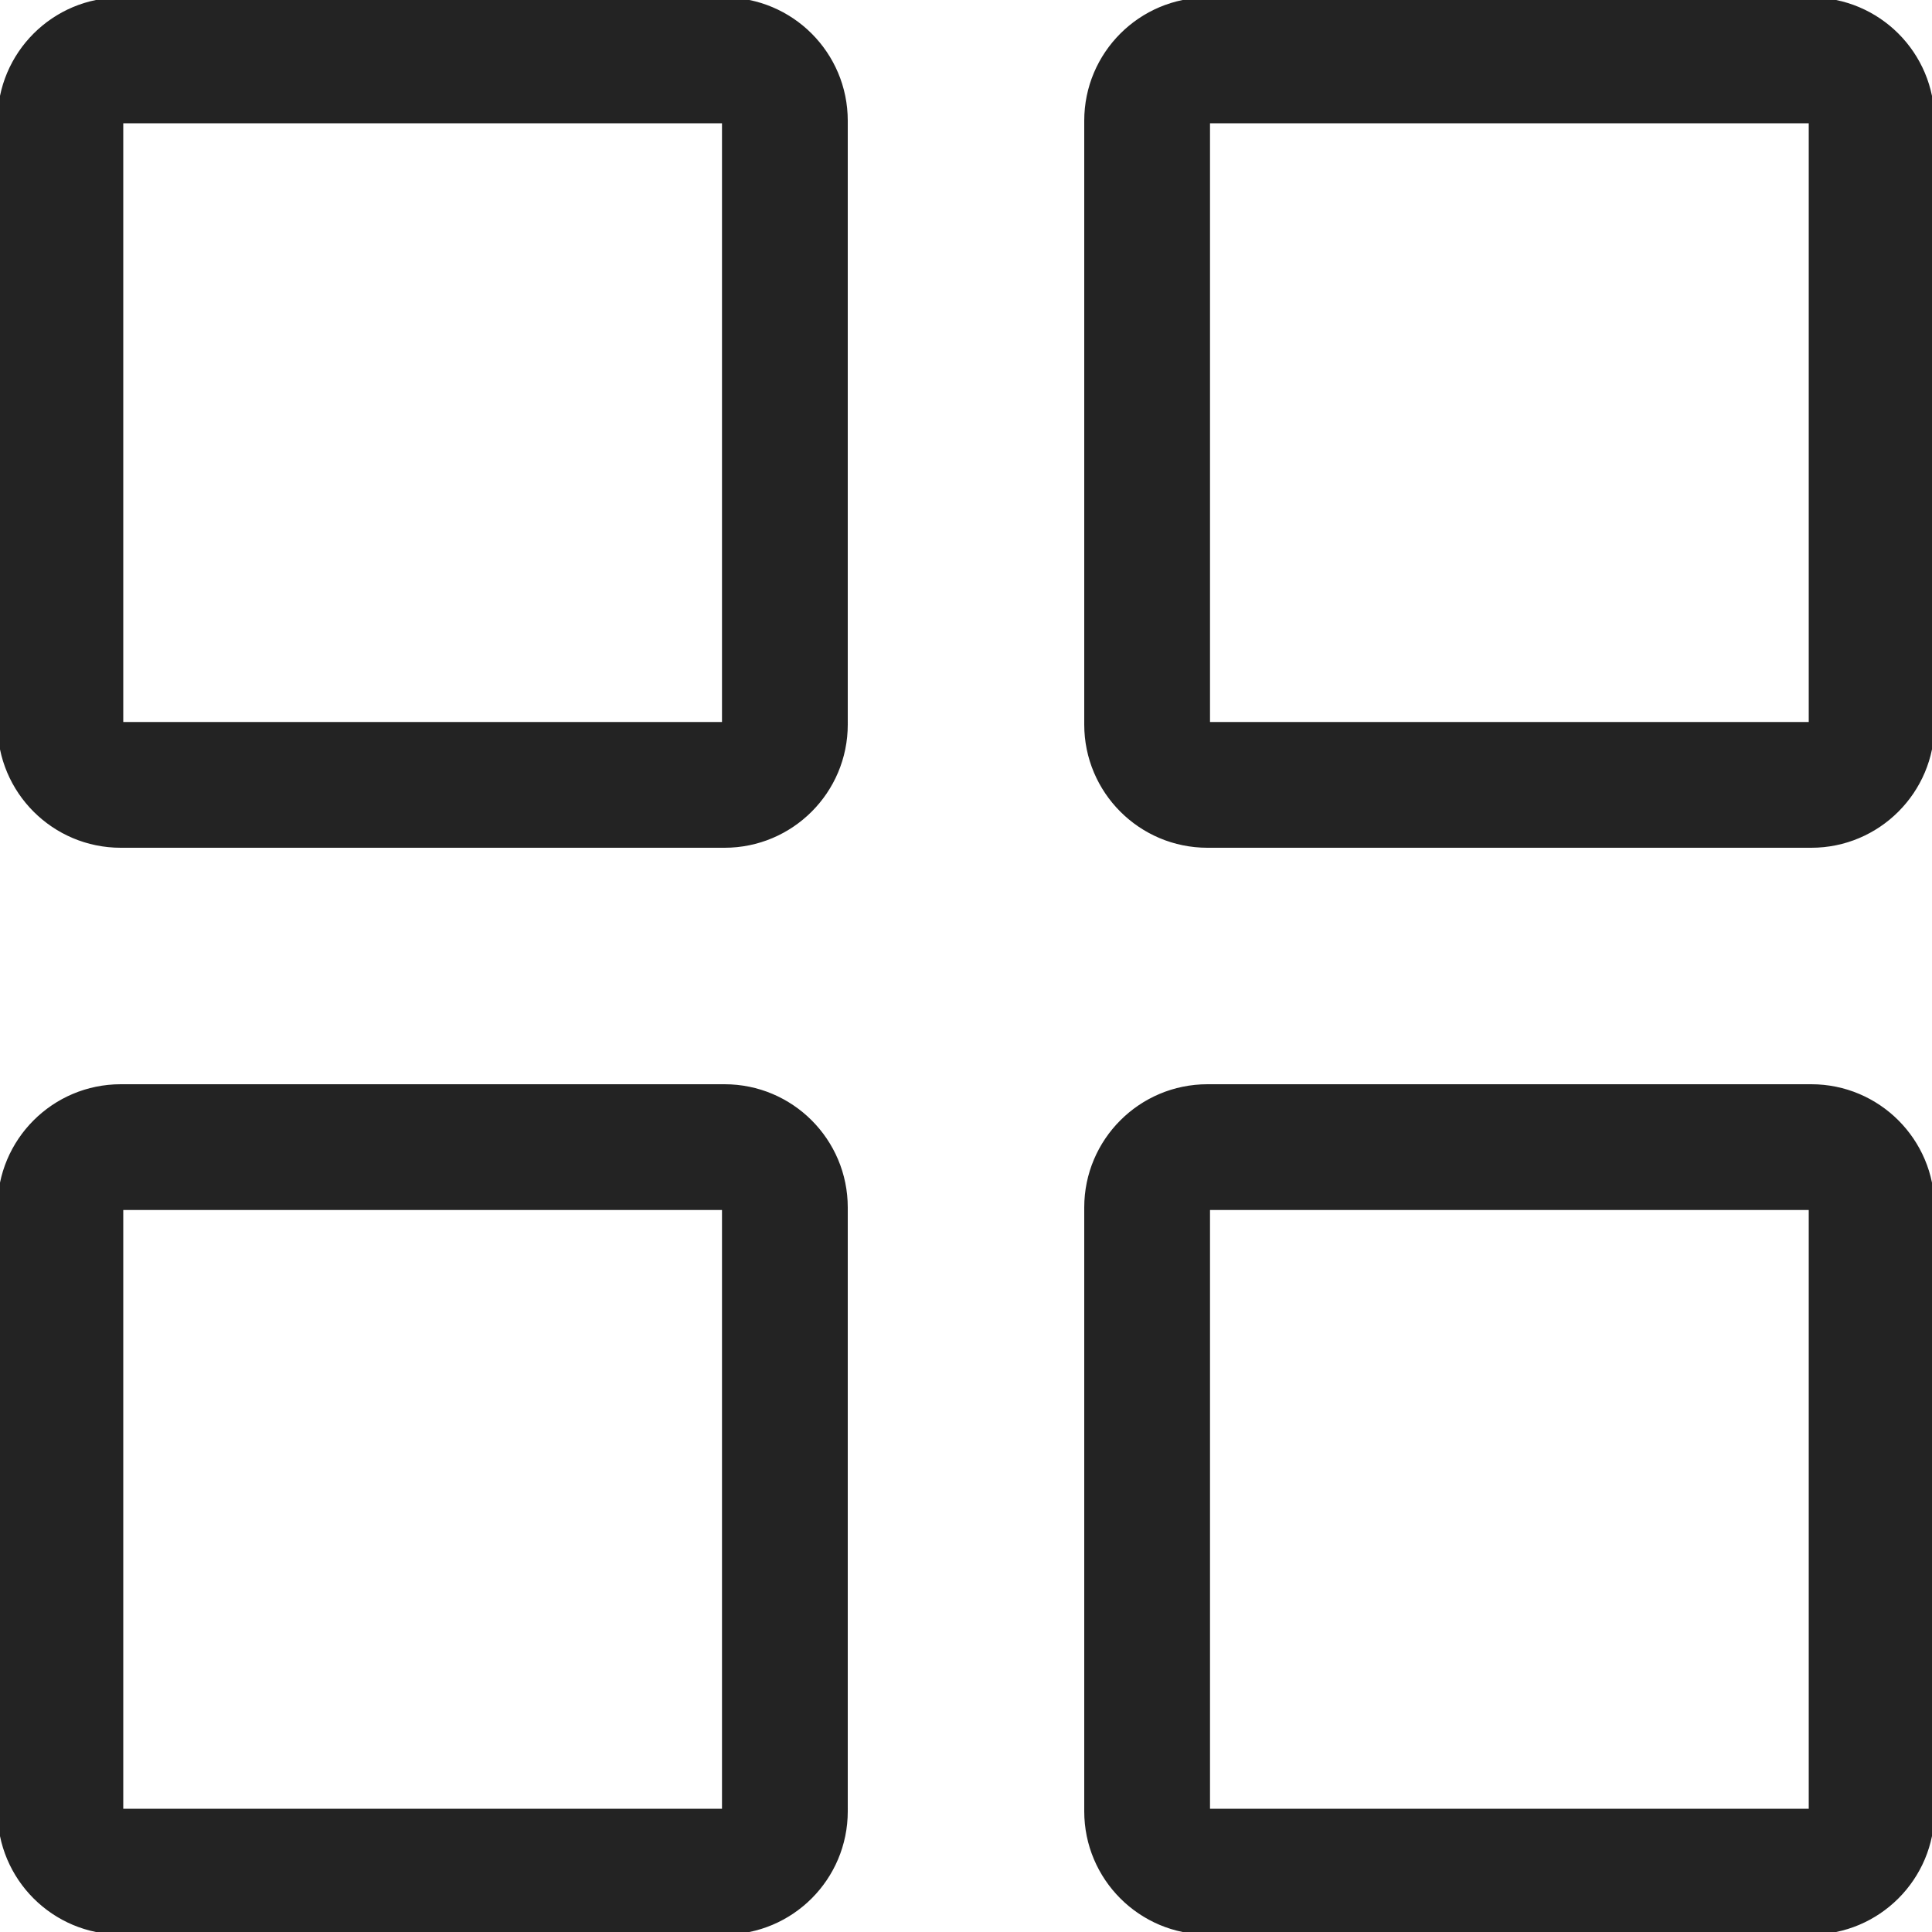 <svg height="384.97" width="384.97" xml:space="preserve" xmlns:xlink="http://www.w3.org/1999/xlink" viewBox="0 0 384.97 384.97" xmlns="http://www.w3.org/2000/svg">
<g fill="#232323" stroke="#232323">
	<g fill="#232323" stroke="#232323" id="Grid">
		<path fill="#232323" stroke="#232323" d="M144.364,0H24.061C10.767,0,0,10.767,0,24.061v120.303c0,13.281,10.767,24.061,24.061,24.061h120.303    c13.293,0,24.061-10.779,24.061-24.061V24.061C168.424,10.767,157.657,0,144.364,0z M144.364,144.364H24.061V24.061h120.303    V144.364z"></path>
		<path fill="#232323" stroke="#232323" d="M360.909,0H240.606c-13.293,0-24.061,10.767-24.061,24.061v120.303c0,13.281,10.767,24.061,24.061,24.061h120.303    c13.281,0,24.061-10.779,24.061-24.061V24.061C384.97,10.767,374.191,0,360.909,0z M360.909,144.364H240.606V24.061h120.303    V144.364z"></path>
		<path fill="#232323" stroke="#232323" d="M360.909,216.545H240.606c-13.293,0-24.061,10.779-24.061,24.061v120.303c0,13.293,10.767,24.061,24.061,24.061h120.303    c13.281,0,24.061-10.767,24.061-24.061V240.606C384.97,227.313,374.191,216.545,360.909,216.545z M360.909,360.909H240.606    V240.606h120.303V360.909z"></path>
		<path fill="#232323" stroke="#232323" d="M144.364,216.545H24.061C10.767,216.545,0,227.325,0,240.606v120.303c0,13.293,10.767,24.061,24.061,24.061h120.303    c13.293,0,24.061-10.767,24.061-24.061V240.606C168.424,227.313,157.657,216.545,144.364,216.545z M144.364,360.909H24.061    V240.606h120.303V360.909z"></path>
	</g>
	<g fill="#232323" stroke="#232323">
	</g>
	<g fill="#232323" stroke="#232323">
	</g>
	<g fill="#232323" stroke="#232323">
	</g>
	<g fill="#232323" stroke="#232323">
	</g>
	<g fill="#232323" stroke="#232323">
	</g>
	<g fill="#232323" stroke="#232323">
	</g>
</g>
<g fill="#232323" stroke="#232323">
</g>
<g fill="#232323" stroke="#232323">
</g>
<g fill="#232323" stroke="#232323">
</g>
<g fill="#232323" stroke="#232323">
</g>
<g fill="#232323" stroke="#232323">
</g>
<g fill="#232323" stroke="#232323">
</g>
<g fill="#232323" stroke="#232323">
</g>
<g fill="#232323" stroke="#232323">
</g>
<g fill="#232323" stroke="#232323">
</g>
<g fill="#232323" stroke="#232323">
</g>
<g fill="#232323" stroke="#232323">
</g>
<g fill="#232323" stroke="#232323">
</g>
<g fill="#232323" stroke="#232323">
</g>
<g fill="#232323" stroke="#232323">
</g>
<g fill="#232323" stroke="#232323">
</g>
</svg>